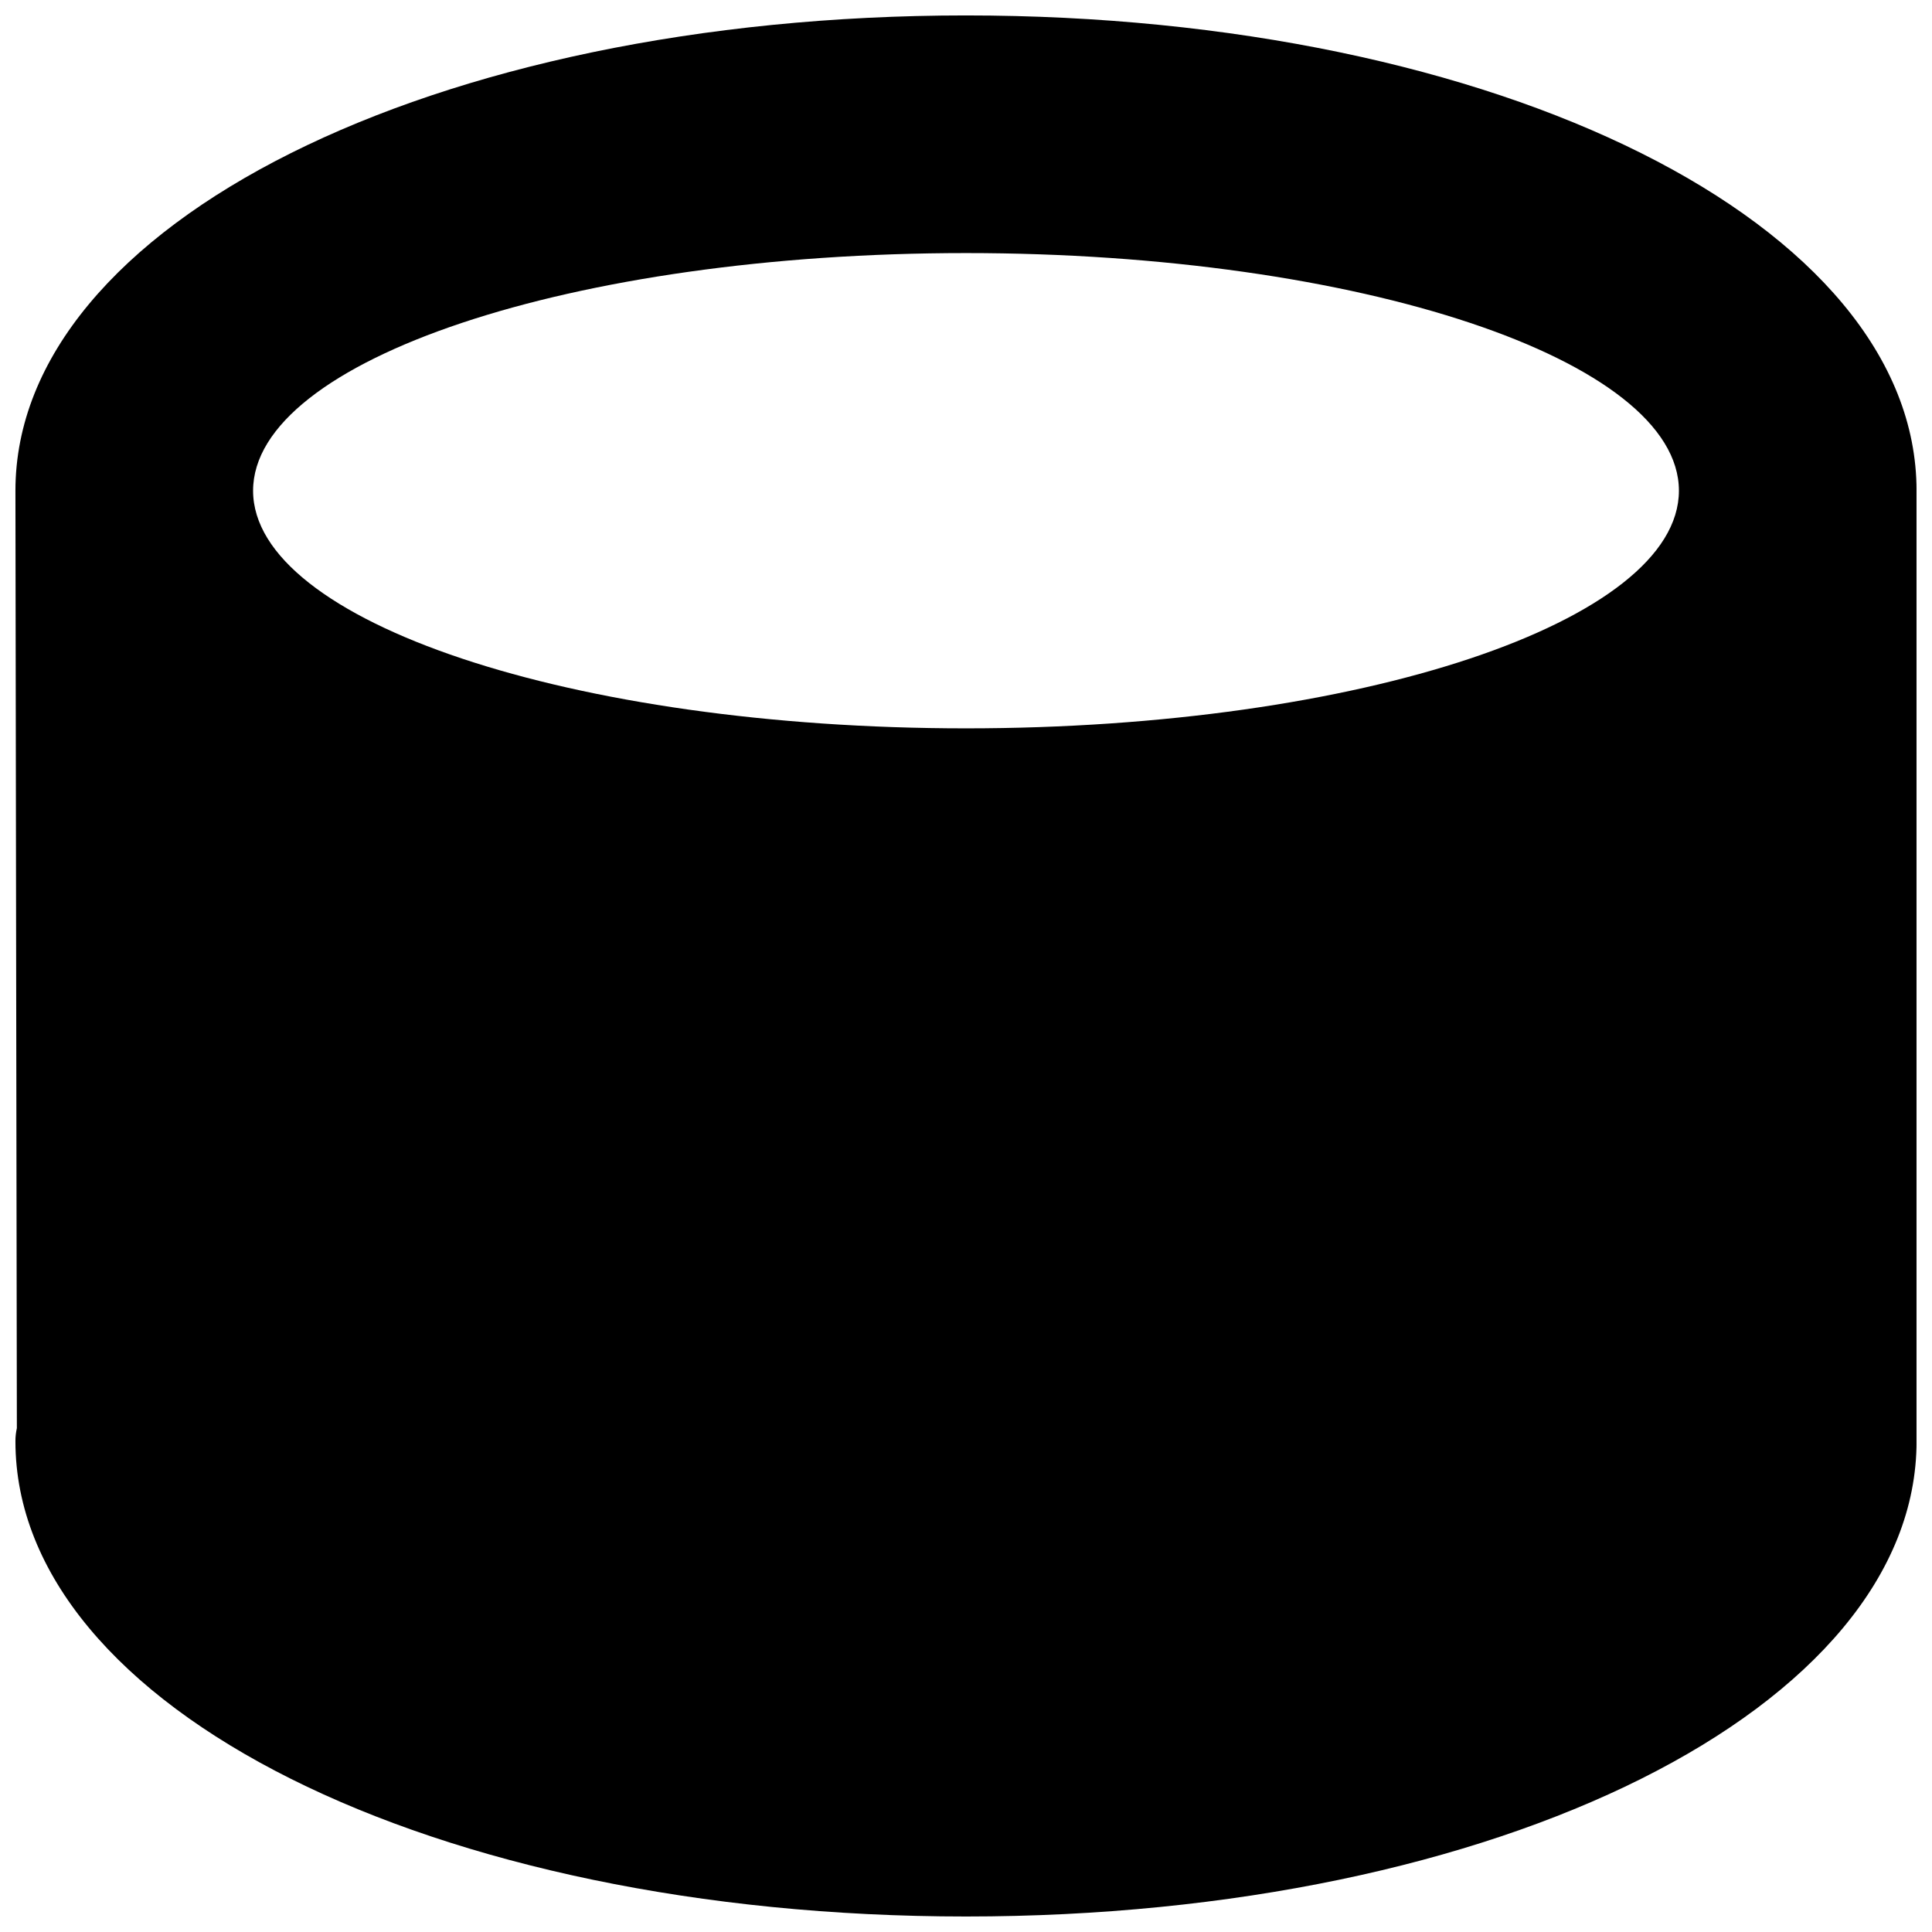 <?xml version="1.0" encoding="UTF-8"?>
<!-- Uploaded to: ICON Repo, www.svgrepo.com, Generator: ICON Repo Mixer Tools -->
<svg width="800px" height="800px" version="1.1" viewBox="144 144 512 512" xmlns="http://www.w3.org/2000/svg">
 <defs>
  <clipPath id="a">
   <path d="m148.09 148.09h503.81v503.81h-503.81z"/>
  </clipPath>
 </defs>
 <g clip-path="url(#a)">
  <path d="m400 148.09c-141.23 0-251.91 55.324-251.91 125.95l0.379 248.44c-0.254 1.137-0.383 2.297-0.379 3.461 0 70.629 110.65 125.95 251.91 125.95 141.25 0 251.91-55.324 251.91-125.95l-0.004-251.9c0-70.629-110.65-125.95-251.9-125.95zm0 62.977c104.35 0 188.93 28.34 188.93 62.977-0.004 34.637-84.578 62.977-188.93 62.977s-188.93-28.34-188.93-62.977 84.609-62.977 188.93-62.977z"/>
 </g>
</svg>